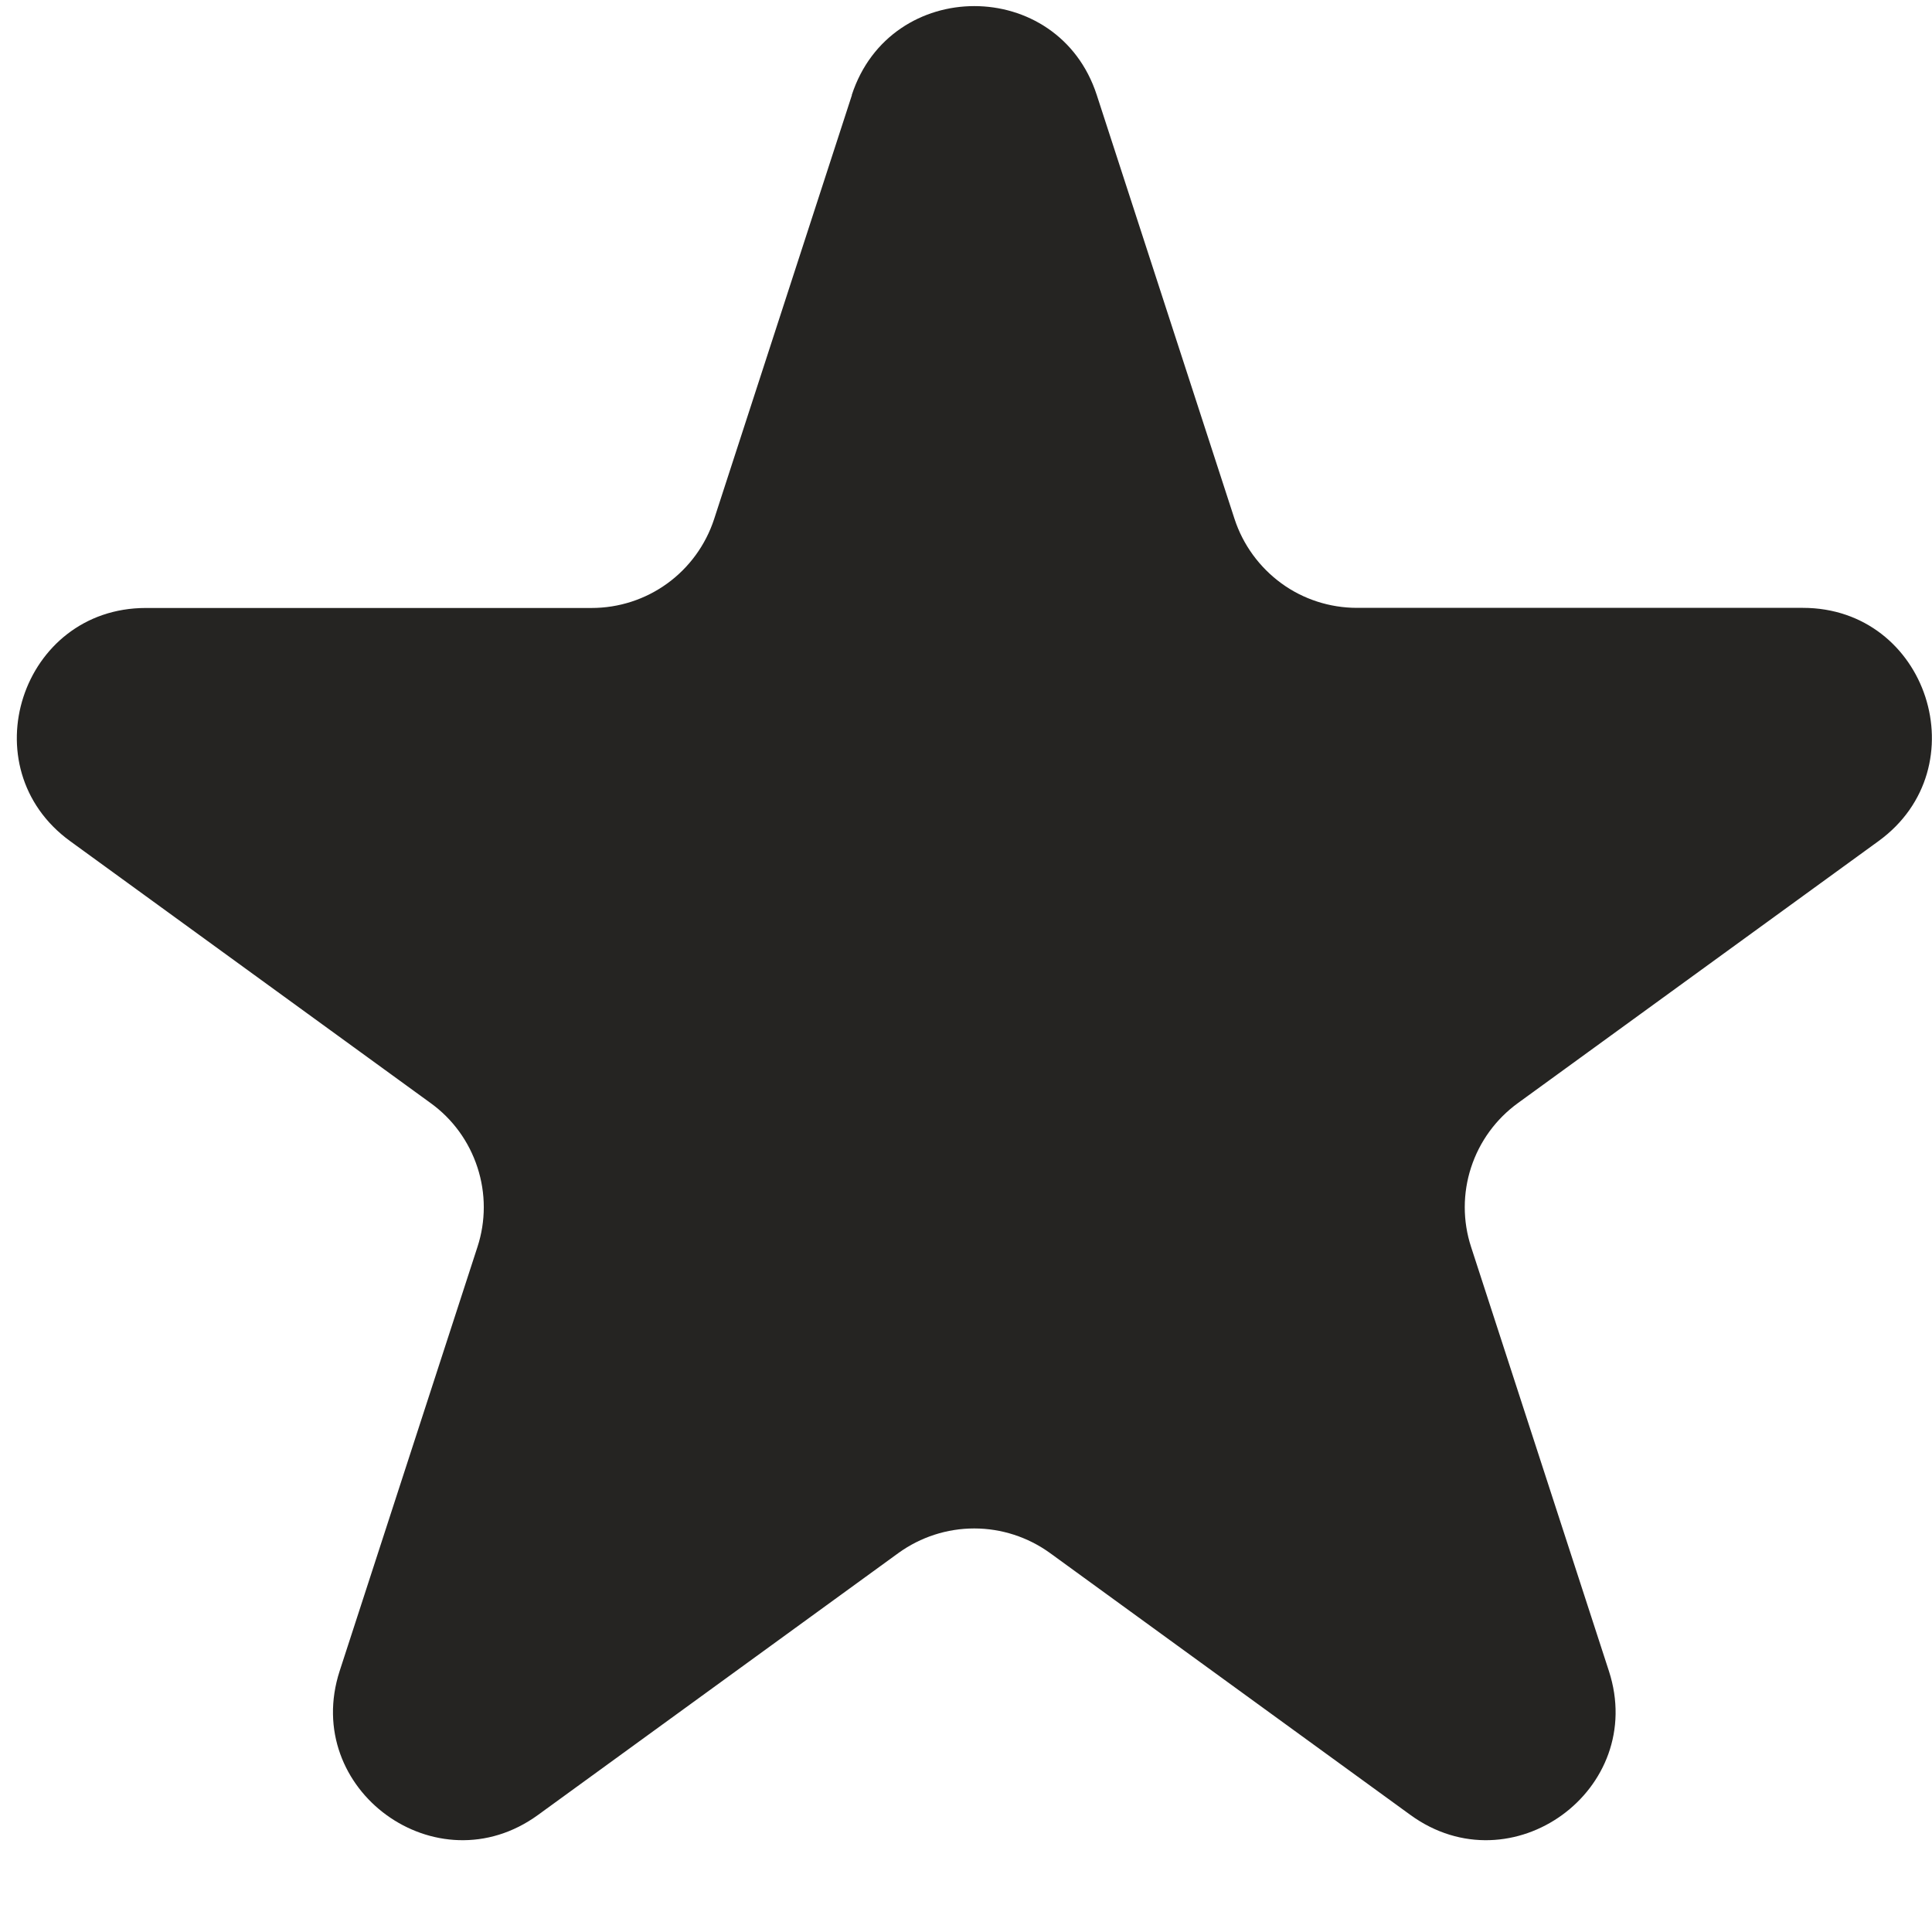<svg width="16" height="16" viewBox="0 0 16 16" fill="none" xmlns="http://www.w3.org/2000/svg">
<path d="M7.054 0.787C7.374 -0.195 8.764 -0.195 9.083 0.787L10.224 4.298C10.294 4.512 10.43 4.698 10.612 4.831C10.793 4.963 11.013 5.034 11.238 5.034H14.93C15.964 5.034 16.393 6.357 15.558 6.965L12.571 9.135C12.389 9.267 12.253 9.453 12.183 9.668C12.113 9.882 12.113 10.113 12.183 10.327L13.324 13.838C13.644 14.821 12.519 15.639 11.681 15.031L8.695 12.861C8.512 12.729 8.293 12.658 8.068 12.658C7.843 12.658 7.624 12.729 7.441 12.861L4.455 15.031C3.618 15.639 2.494 14.821 2.813 13.838L3.954 10.327C4.024 10.113 4.024 9.882 3.954 9.668C3.884 9.453 3.749 9.267 3.566 9.135L0.581 6.966C-0.255 6.358 0.175 5.035 1.208 5.035H4.899C5.125 5.035 5.344 4.964 5.526 4.832C5.708 4.7 5.844 4.513 5.914 4.299L7.055 0.788L7.054 0.787Z" fill="#252422"/>
</svg>
